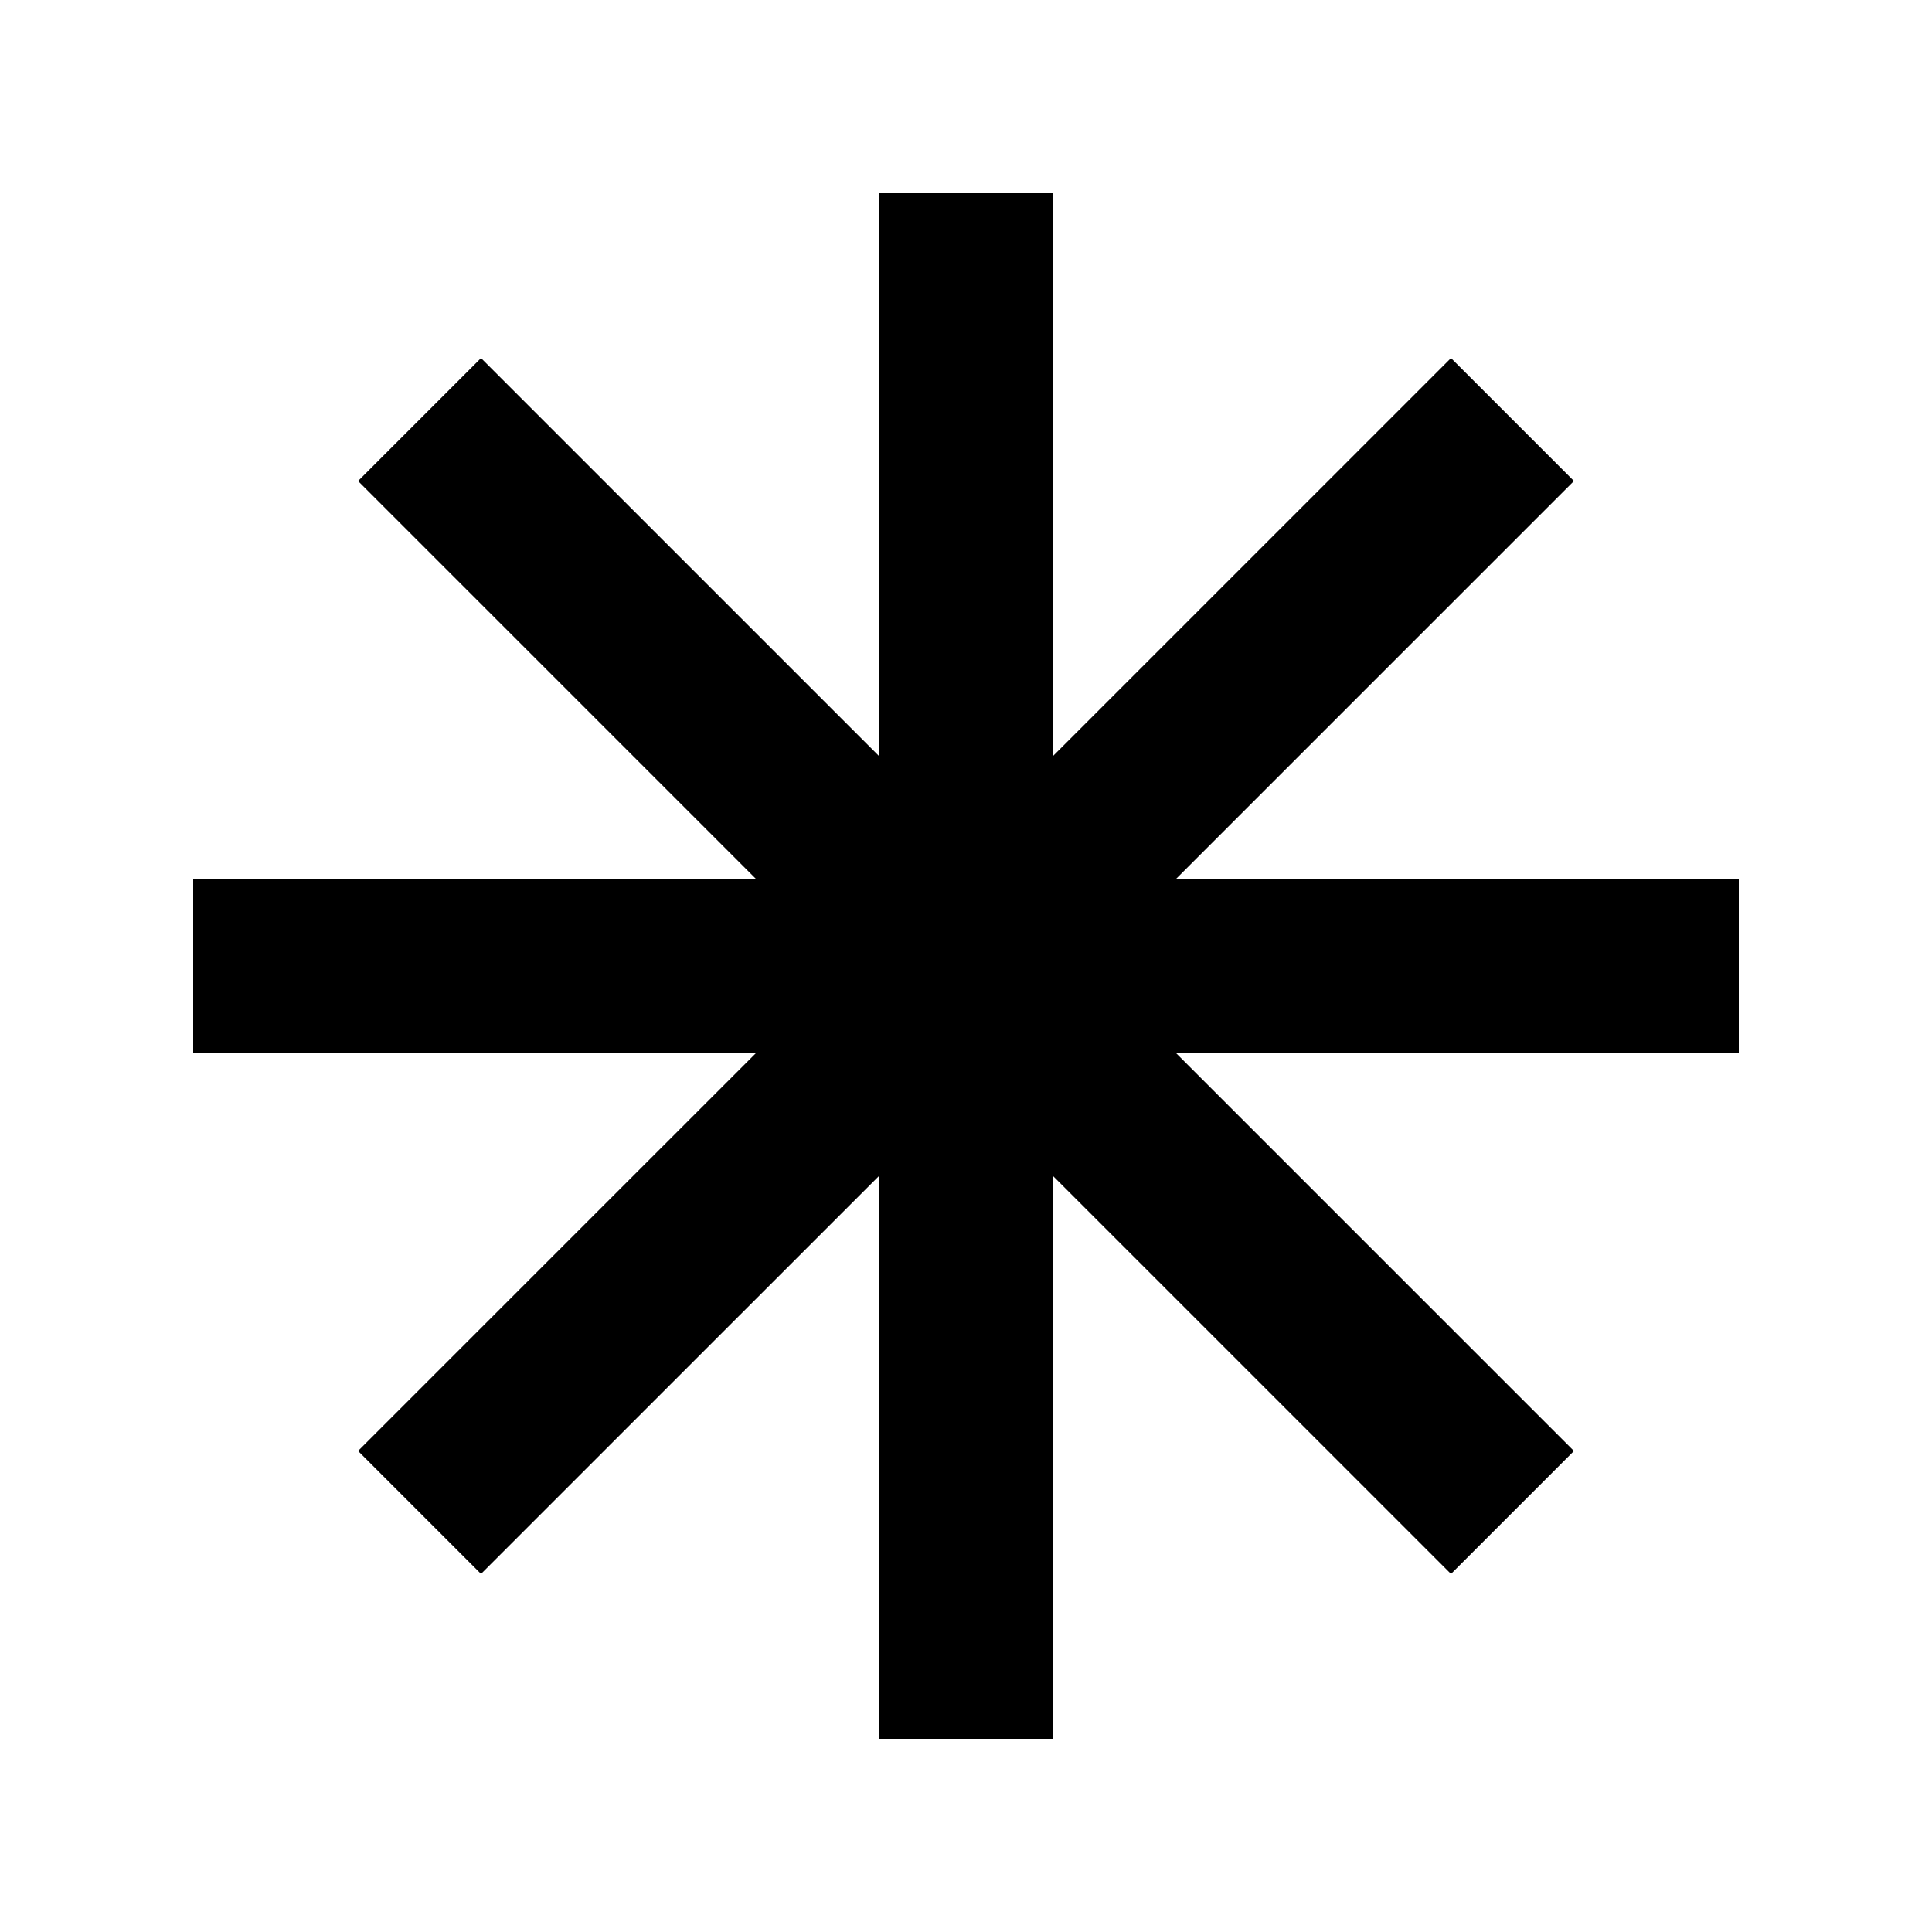 <svg xmlns="http://www.w3.org/2000/svg" xmlns:xlink="http://www.w3.org/1999/xlink" version="1.1" x="0px" y="0px" viewBox="0 0 100 100" enable-background="new 0 0 100 100" xml:space="preserve" width="100px" height="100px"><polygon points="90,45.5 60.864,45.5 81.467,24.897 75.103,18.533 54.5,39.135 54.5,10 45.499,10 45.499,39.135 24.897,18.534   18.533,24.898 39.135,45.5 10,45.5 10,54.5 39.135,54.5 18.533,75.101 24.897,81.465 45.499,60.864 45.499,90 54.5,90 54.5,60.864   75.103,81.466 81.467,75.102 60.864,54.5 90,54.5 "/></svg>